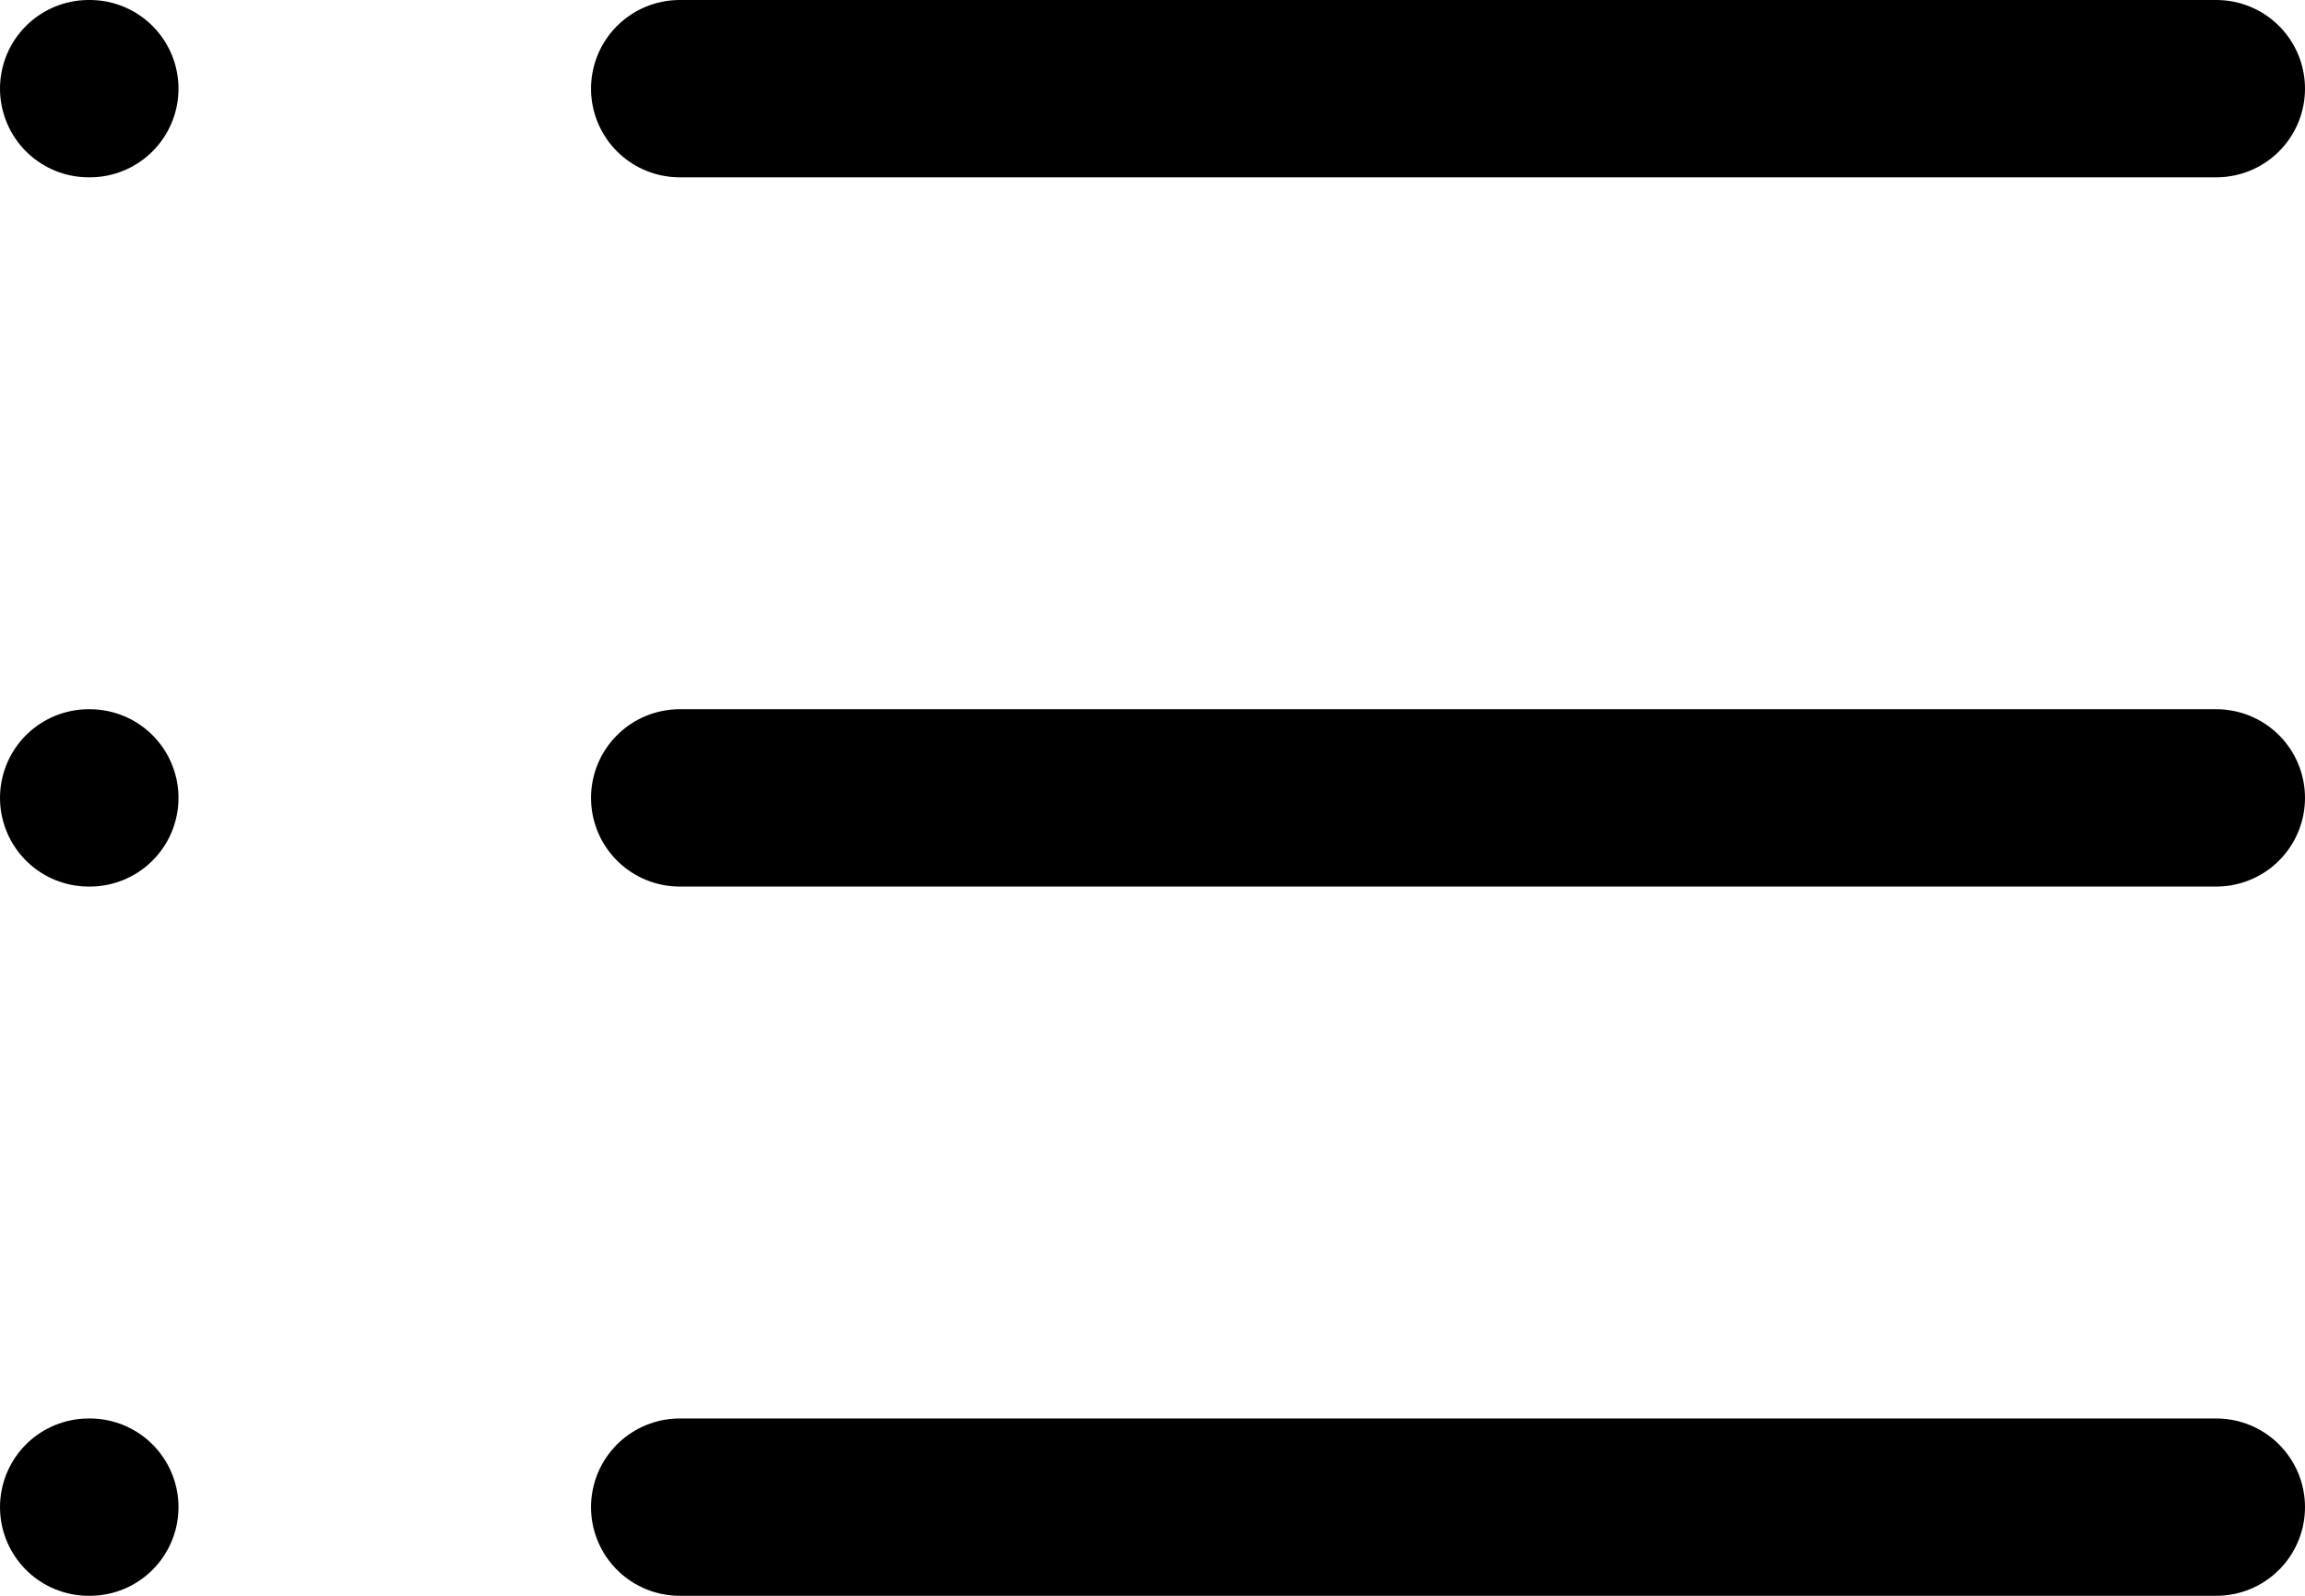 <svg xmlns="http://www.w3.org/2000/svg" width="19.5" height="13.5" viewBox="0 0 19.5 13.5">
  <g id="list" transform="translate(-2.25 -5.25)">
    <line id="Line_8" data-name="Line 8" x2="13" transform="translate(8 6)" fill="none" stroke="#000" stroke-linecap="round" stroke-linejoin="round" stroke-width="1.5"/>
    <line id="Line_9" data-name="Line 9" x2="13" transform="translate(8 12)" fill="none" stroke="#000" stroke-linecap="round" stroke-linejoin="round" stroke-width="1.5"/>
    <line id="Line_10" data-name="Line 10" x2="13" transform="translate(8 18)" fill="none" stroke="#000" stroke-linecap="round" stroke-linejoin="round" stroke-width="1.5"/>
    <line id="Line_11" data-name="Line 11" x2="0.01" transform="translate(3 6)" fill="none" stroke="#000" stroke-linecap="round" stroke-linejoin="round" stroke-width="1.5"/>
    <line id="Line_12" data-name="Line 12" x2="0.01" transform="translate(3 12)" fill="none" stroke="#000" stroke-linecap="round" stroke-linejoin="round" stroke-width="1.5"/>
    <line id="Line_13" data-name="Line 13" x2="0.01" transform="translate(3 18)" fill="none" stroke="#000" stroke-linecap="round" stroke-linejoin="round" stroke-width="1.5"/>
  </g>
</svg>
